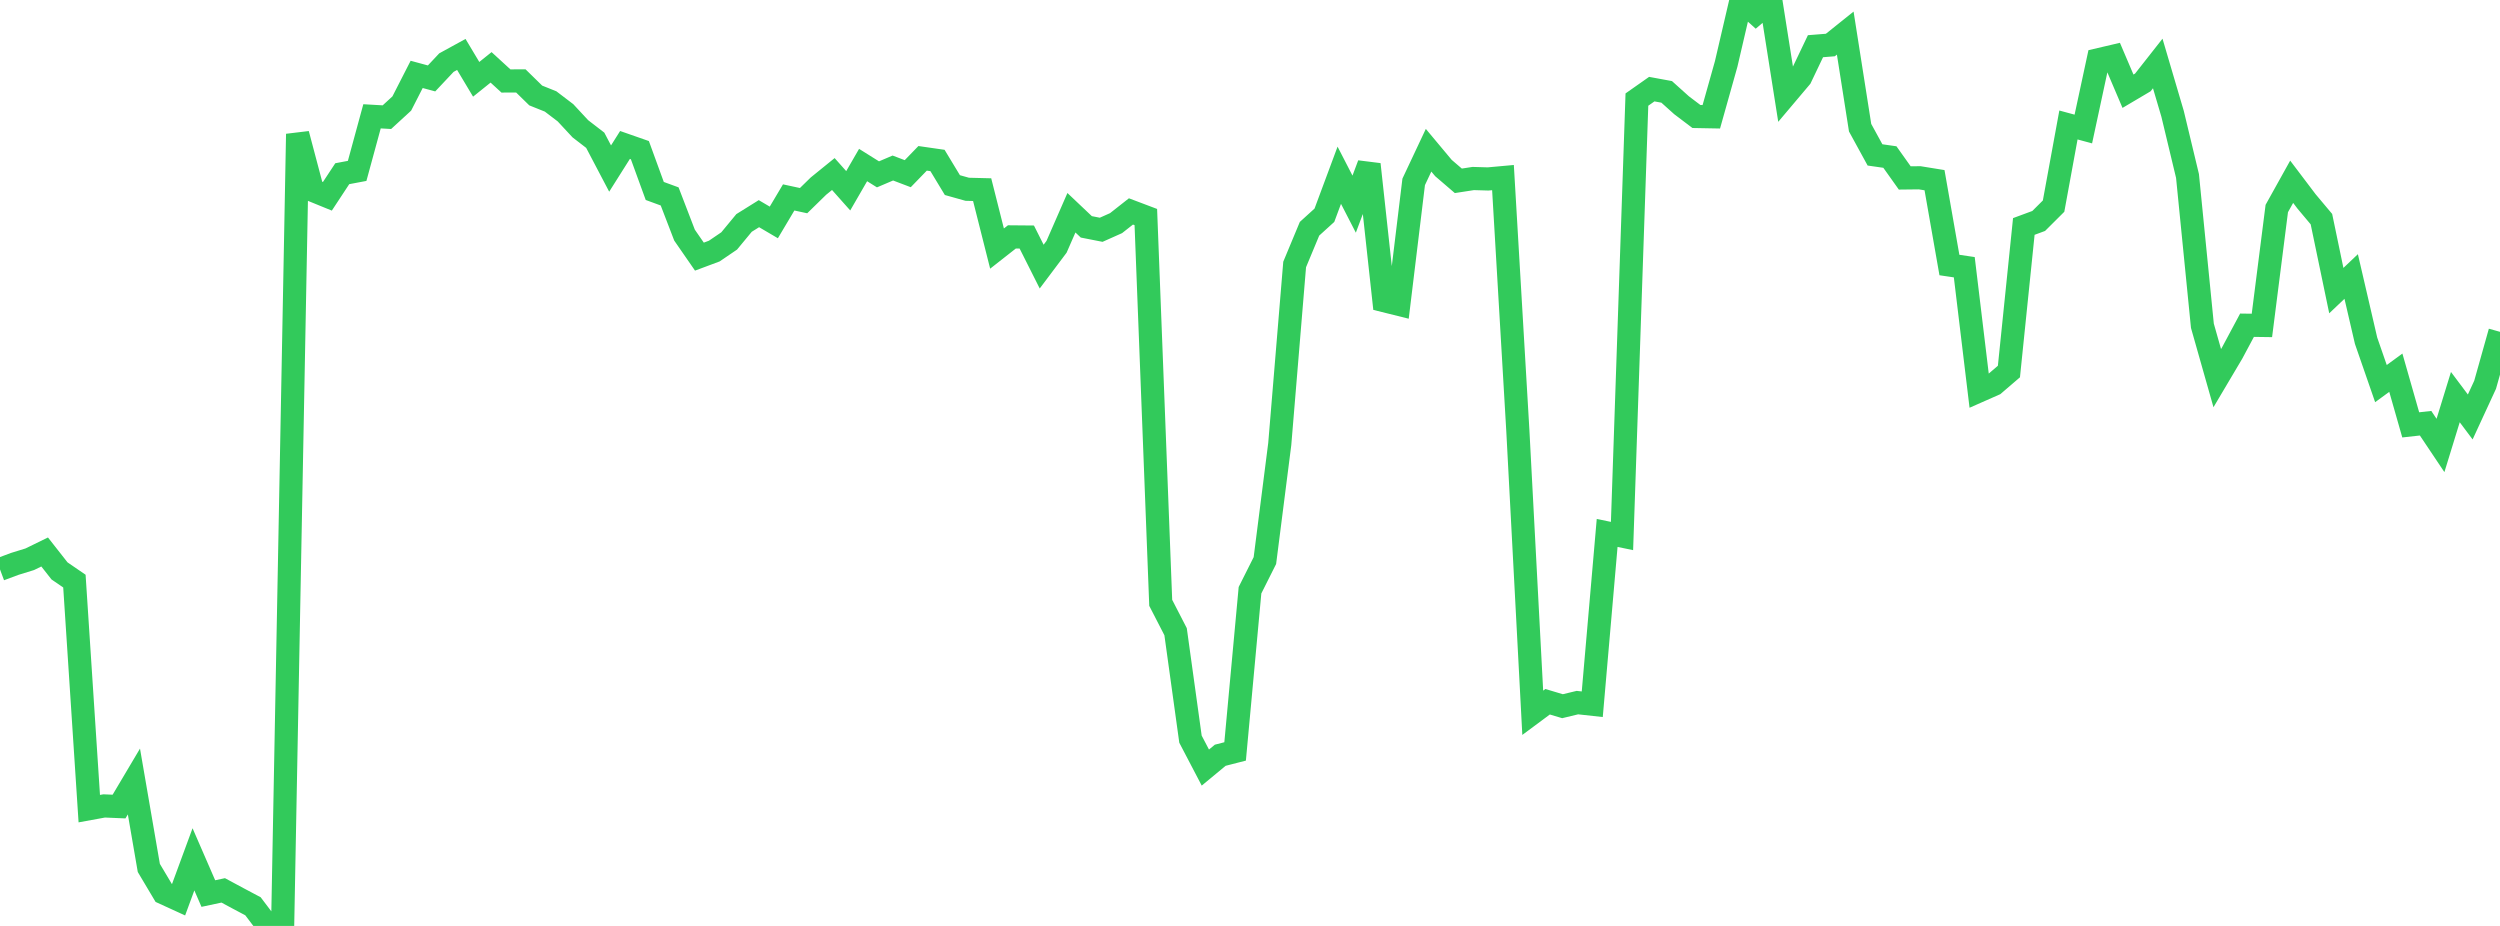<?xml version="1.0" standalone="no"?>
<!DOCTYPE svg PUBLIC "-//W3C//DTD SVG 1.1//EN" "http://www.w3.org/Graphics/SVG/1.1/DTD/svg11.dtd">

<svg width="135" height="50" viewBox="0 0 135 50" preserveAspectRatio="none" 
  xmlns="http://www.w3.org/2000/svg"
  xmlns:xlink="http://www.w3.org/1999/xlink">


<polyline points="0.0, 30.747 0.804, 30.448 1.607, 30.2 2.411, 29.807 3.214, 30.829 4.018, 31.38 4.821, 43.667 5.625, 43.52 6.429, 43.554 7.232, 42.201 8.036, 46.868 8.839, 48.217 9.643, 48.585 10.446, 46.403 11.25, 48.252 12.054, 48.08 12.857, 48.512 13.661, 48.939 14.464, 50.0 15.268, 49.706 16.071, 7.236 16.875, 10.272 17.679, 10.6 18.482, 9.38 19.286, 9.228 20.089, 6.281 20.893, 6.327 21.696, 5.59 22.5, 4.017 23.304, 4.235 24.107, 3.381 24.911, 2.94 25.714, 4.283 26.518, 3.637 27.321, 4.373 28.125, 4.369 28.929, 5.156 29.732, 5.478 30.536, 6.09 31.339, 6.954 32.143, 7.574 32.946, 9.102 33.75, 7.828 34.554, 8.109 35.357, 10.312 36.161, 10.607 36.964, 12.696 37.768, 13.858 38.571, 13.558 39.375, 13.011 40.179, 12.039 40.982, 11.538 41.786, 12.011 42.589, 10.661 43.393, 10.835 44.196, 10.05 45.0, 9.398 45.804, 10.302 46.607, 8.912 47.411, 9.415 48.214, 9.073 49.018, 9.379 49.821, 8.55 50.625, 8.666 51.429, 9.996 52.232, 10.221 53.036, 10.241 53.839, 13.423 54.643, 12.792 55.446, 12.799 56.25, 14.397 57.054, 13.326 57.857, 11.488 58.661, 12.25 59.464, 12.408 60.268, 12.049 61.071, 11.417 61.875, 11.721 62.679, 32.553 63.482, 34.112 64.286, 39.914 65.089, 41.449 65.893, 40.783 66.696, 40.577 67.5, 31.872 68.304, 30.271 69.107, 23.978 69.911, 14.282 70.714, 12.353 71.518, 11.623 72.321, 9.463 73.125, 11.024 73.929, 8.876 74.732, 16.233 75.536, 16.433 76.339, 9.821 77.143, 8.113 77.946, 9.074 78.75, 9.764 79.554, 9.64 80.357, 9.663 81.161, 9.59 81.964, 23.261 82.768, 38.49 83.571, 37.894 84.375, 38.135 85.179, 37.941 85.982, 38.029 86.786, 28.778 87.589, 28.945 88.393, 5.377 89.196, 4.813 90.0, 4.961 90.804, 5.683 91.607, 6.291 92.411, 6.306 93.214, 3.451 94.018, 0.0 94.821, 0.721 95.625, 0.04 96.429, 5.131 97.232, 4.18 98.036, 2.495 98.839, 2.431 99.643, 1.787 100.446, 6.896 101.25, 8.365 102.054, 8.48 102.857, 9.609 103.661, 9.6 104.464, 9.73 105.268, 14.311 106.071, 14.43 106.875, 21.106 107.679, 20.751 108.482, 20.062 109.286, 12.229 110.089, 11.932 110.893, 11.131 111.696, 6.749 112.5, 6.967 113.304, 3.228 114.107, 3.04 114.911, 4.926 115.714, 4.451 116.518, 3.428 117.321, 6.151 118.125, 9.502 118.929, 17.59 119.732, 20.42 120.536, 19.063 121.339, 17.562 122.143, 17.573 122.946, 11.26 123.75, 9.815 124.554, 10.877 125.357, 11.834 126.161, 15.693 126.964, 14.931 127.768, 18.399 128.571, 20.714 129.375, 20.126 130.179, 22.943 130.982, 22.854 131.786, 24.055 132.589, 21.443 133.393, 22.516 134.196, 20.778 135.0, 17.919" fill="none" stroke="#32ca5b" stroke-width="1.25"/>

</svg>